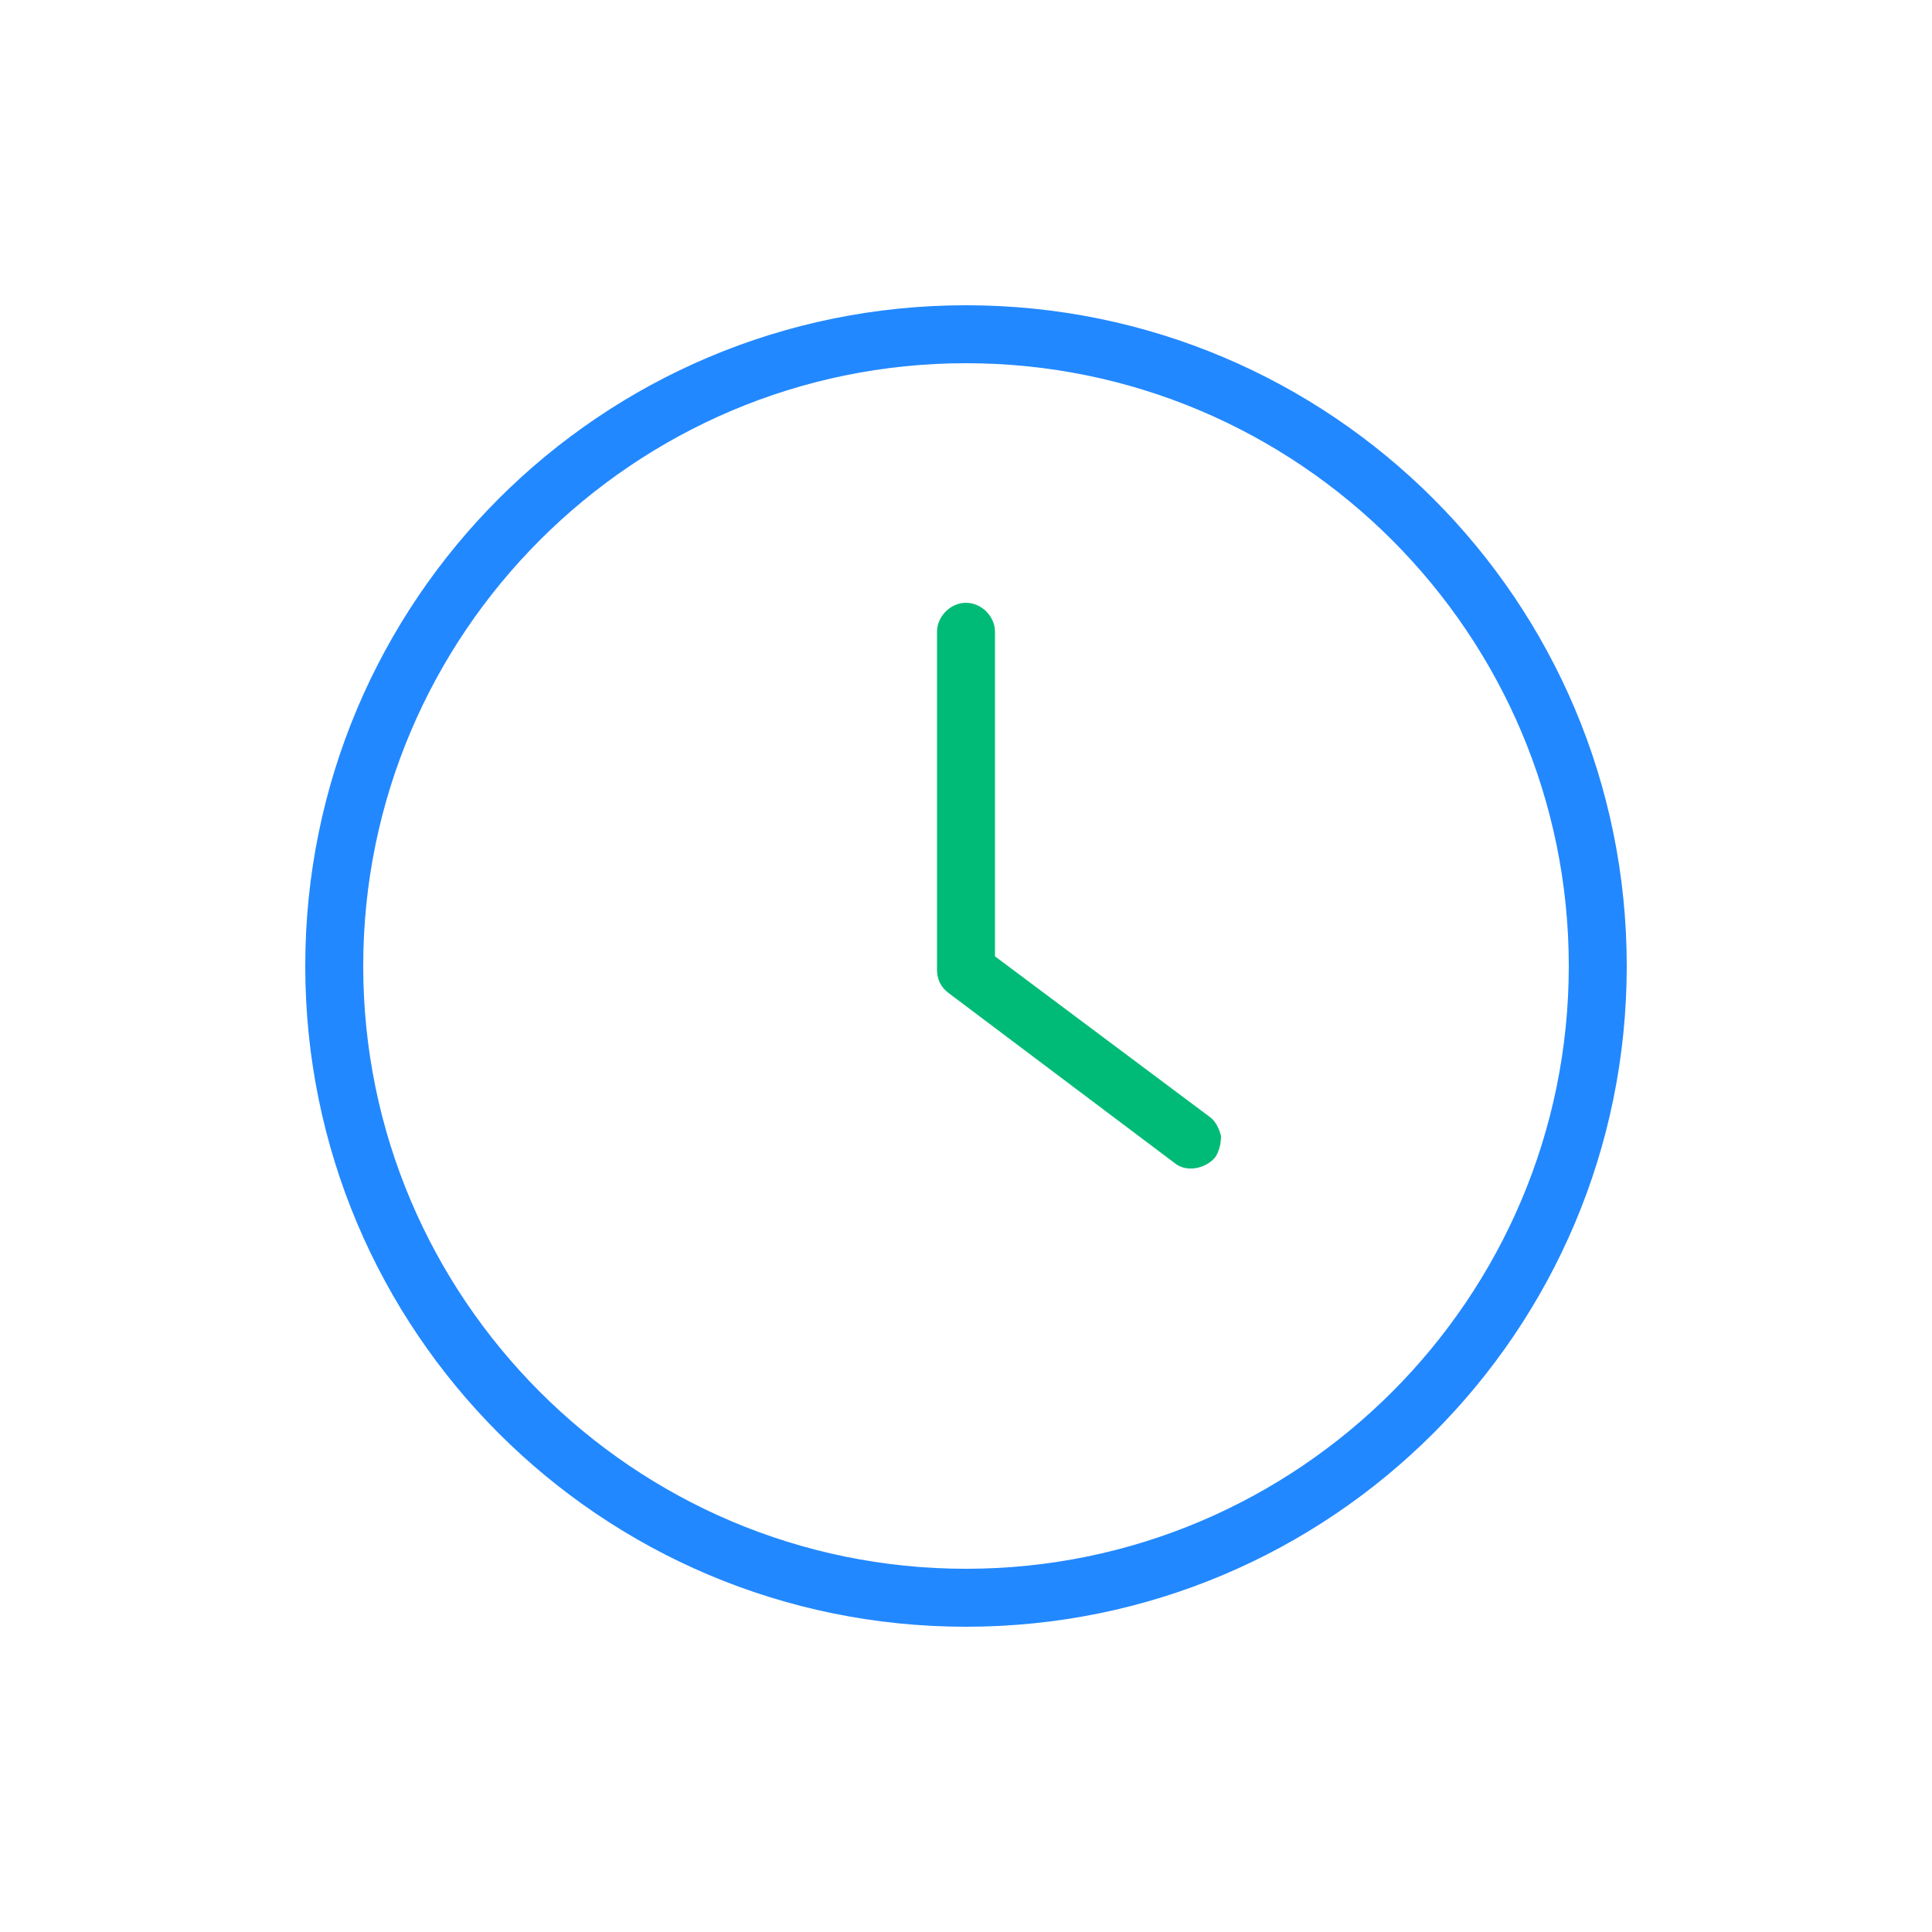 <?xml version="1.0" encoding="utf-8"?>
<!-- Generator: Adobe Illustrator 26.0.1, SVG Export Plug-In . SVG Version: 6.00 Build 0)  -->
<svg version="1.1" id="レイヤー_1" xmlns="http://www.w3.org/2000/svg" xmlns:xlink="http://www.w3.org/1999/xlink" x="0px"
	 y="0px" viewBox="0 0 100 100" style="enable-background:new 0 0 100 100;" xml:space="preserve">
<style type="text/css">
	.st0{fill:#00BB77;}
	.st1{fill:#2288FF;}
</style>
<g>
	<path class="st0" d="M62.6,57.8L62.6,57.8l-11.1-8.3V32.7c0-0.8-0.7-1.5-1.5-1.5c-0.8,0-1.5,0.7-1.5,1.5v17.5
		c0,0.5,0.2,0.9,0.6,1.2l11.7,8.8c0.6,0.5,1.6,0.3,2.1-0.3c0.2-0.3,0.3-0.7,0.3-1.1C63.1,58.4,62.9,58,62.6,57.8z"/>
</g>
<path class="st1" d="M50,84.2c-18.9,0-34.2-15.3-34.2-34.2S31.1,15.8,50,15.8S84.2,31.1,84.2,50S68.9,84.2,50,84.2z M50,18.8
	c-17.2,0-31.2,14-31.2,31.2s14,31.2,31.2,31.2s31.2-14,31.2-31.2S67.2,18.8,50,18.8z"/>
</svg>
